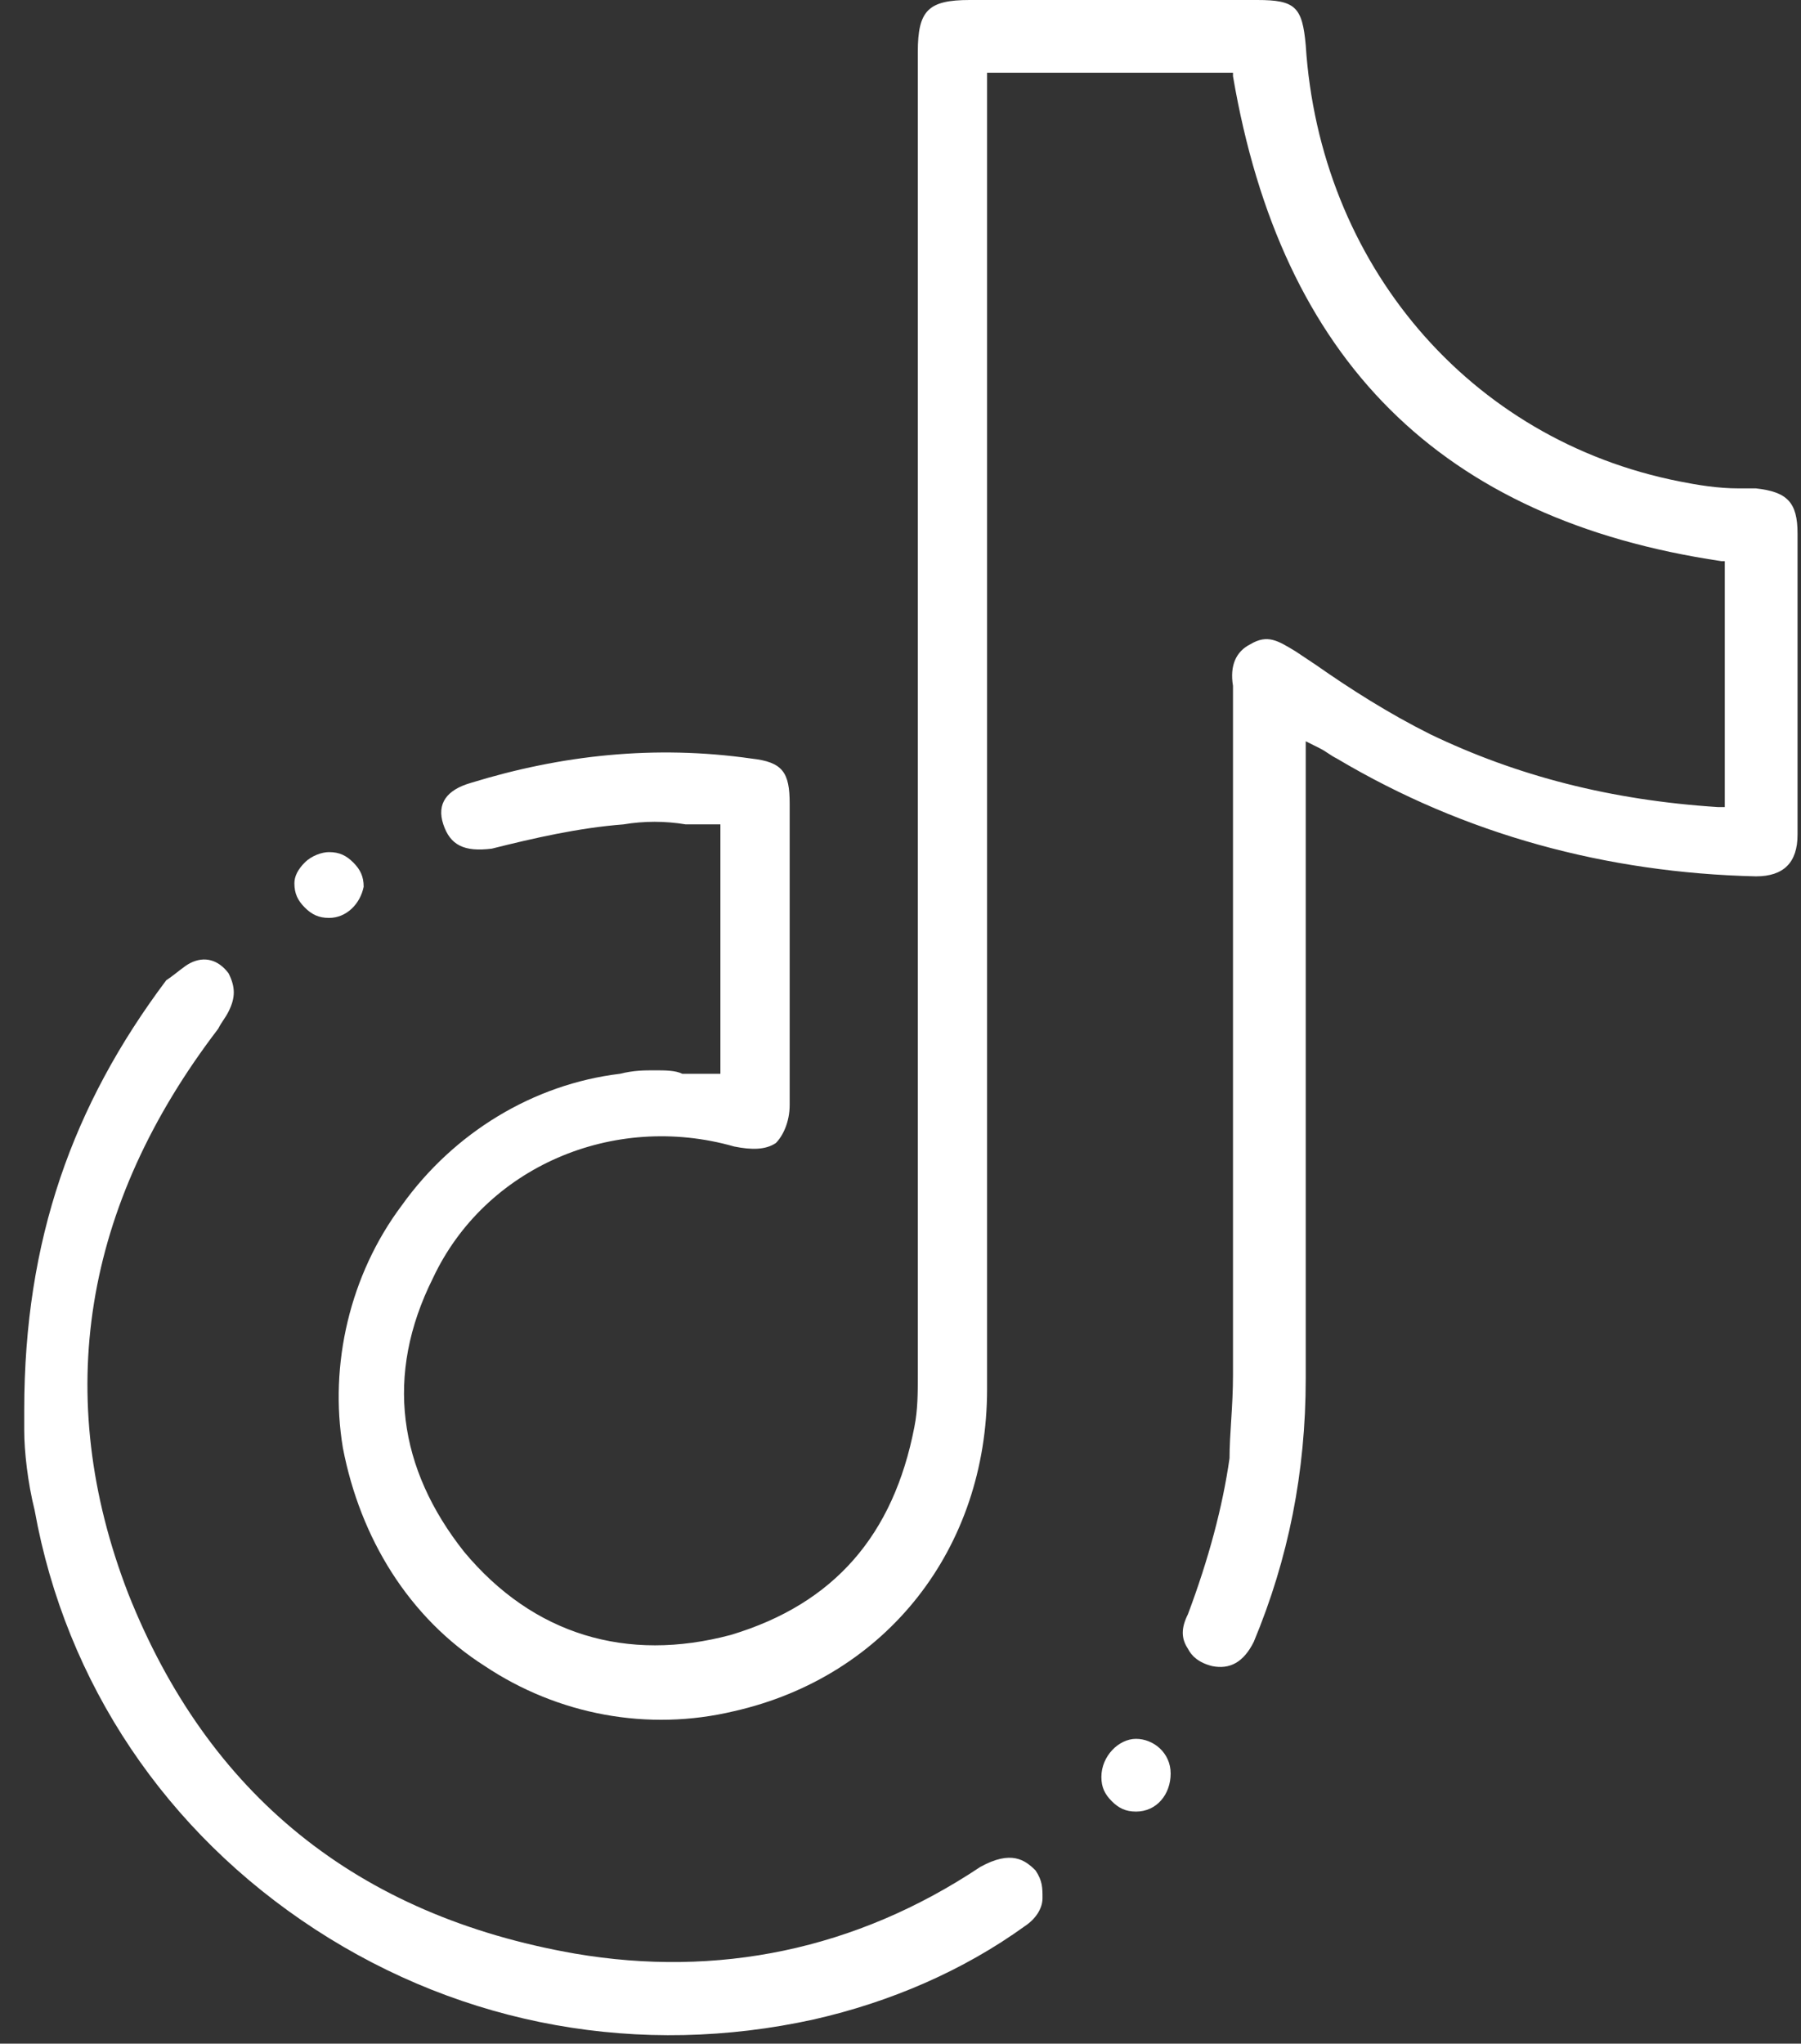 <svg width="52" height="59" viewBox="0 0 52 59" fill="none" xmlns="http://www.w3.org/2000/svg">
<rect x="0" y="0" width="52" height="59" fill="#333333" stroke="none"/>
<path d="M18.9 30.9C18.6 30.9 18.3 30.9 17.9 31C15.4 31.3 13.1 32.7 11.6 34.8C10.1 36.8 9.5 39.4 9.9 41.8C10.4 44.4 11.8 46.7 14 48.1C16.1 49.5 18.7 50 21.2 49.4C25.6 48.4 28.5 44.7 28.5 40.1C28.5 27.8 28.5 15.5 28.5 3.1V2.1H35.6V2.2C37 10.4 41.6 15 49.7 16.2H49.8V23.3H49.6C46.5 23.1 43.8 22.4 41.3 21.2C40.1 20.6 39 19.9 38 19.2L37.4 18.8C36.9 18.5 36.6 18.3 36.1 18.6C35.7 18.8 35.5 19.2 35.6 19.8V39.7C35.6 40.6 35.5 41.4 35.5 42.1C35.3 43.5 34.9 45 34.3 46.6C34.1 47 34.1 47.3 34.3 47.6C34.4 47.8 34.6 48 35 48.1C35.5 48.2 35.9 48 36.2 47.4C37.2 45 37.7 42.5 37.7 39.8C37.7 37.5 37.7 35.3 37.7 33C37.7 30.6 37.7 28.2 37.7 25.7V21.4L38.1 21.6C38.3 21.7 38.4 21.8 38.6 21.9C42.3 24.1 46.4 25.2 50.7 25.3C51.1 25.3 51.4 25.2 51.6 25C51.8 24.8 51.9 24.5 51.9 24.1C51.9 21.2 51.9 18.3 51.9 15.4C51.9 14.5 51.6 14.2 50.7 14.1C50.5 14.1 50.4 14.1 50.2 14.1C49.6 14.1 49 14 48.5 13.9C42.4 12.7 38.1 7.6 37.7 1.3C37.6 0.2 37.4 0 36.3 0H28C26.8 0 26.5 0.3 26.5 1.5C26.5 7.9 26.5 14.2 26.5 20.6C26.5 27 26.5 33.3 26.5 39.7C26.5 40.2 26.5 40.7 26.4 41.2C25.8 44.3 24.1 46.3 21.1 47.2C18.1 48 15.4 47.2 13.4 44.8C11.5 42.4 11.1 39.7 12.5 36.9C14 33.7 17.7 32.1 21.2 33.1C21.7 33.2 22.1 33.2 22.4 33C22.6 32.8 22.8 32.4 22.8 31.9V23.2C22.8 22.3 22.6 22 21.7 21.9C18.9 21.5 16.2 21.8 13.6 22.6C12.9 22.8 12.6 23.2 12.8 23.8C13 24.4 13.4 24.6 14.2 24.5C15.4 24.2 16.7 23.9 18 23.8C18.6 23.7 19.2 23.7 19.8 23.8C20.1 23.8 20.4 23.8 20.6 23.8H20.8V31H20.6C20.3 31 20 31 19.7 31C19.5 30.9 19.2 30.9 18.9 30.9Z" fill="white"/>
<path d="M0.7 40.7C0.7 40.9 0.7 41 0.7 41.3C0.7 41.9 0.8 42.8 1 43.6C1.9 48.6 4.8 52.9 9.1 55.7C13.4 58.5 18.5 59.4 23.5 58.3C25.7 57.8 27.8 56.9 29.6 55.6C29.9 55.4 30.1 55.1 30.1 54.8C30.1 54.5 30.1 54.3 29.9 54C29.6 53.7 29.2 53.4 28.3 53.9C24.7 56.3 20.7 57.1 16.6 56.4C10.3 55.3 6 51.8 3.7 46C1.5 40.3 2.4 34.8 6.3 29.7C6.4 29.5 6.5 29.4 6.6 29.2C6.8 28.8 6.8 28.5 6.6 28.1C6.3 27.7 5.9 27.6 5.5 27.8C5.3 27.9 5.1 28.1 4.8 28.3C2.1 31.9 0.7 35.8 0.7 40.7Z" fill="white"/>
<path d="M32.8 50.2C32.3 50.2 31.8 50.7 31.8 51.3C31.8 51.6 31.9 51.8 32.1 52C32.3 52.2 32.5 52.3 32.8 52.3C33.4 52.3 33.8 51.8 33.8 51.2C33.8 50.6 33.3 50.2 32.8 50.2Z" fill="white"/>
<path d="M9.5 24.6C9.3 24.6 9 24.7 8.8 24.9C8.6 25.1 8.5 25.3 8.5 25.5C8.5 25.8 8.6 26 8.8 26.2C9 26.4 9.2 26.5 9.5 26.5C10 26.5 10.4 26.1 10.5 25.6C10.5 25.3 10.4 25.1 10.2 24.9C10 24.7 9.8 24.6 9.5 24.6Z" fill="white"/>
</svg>
